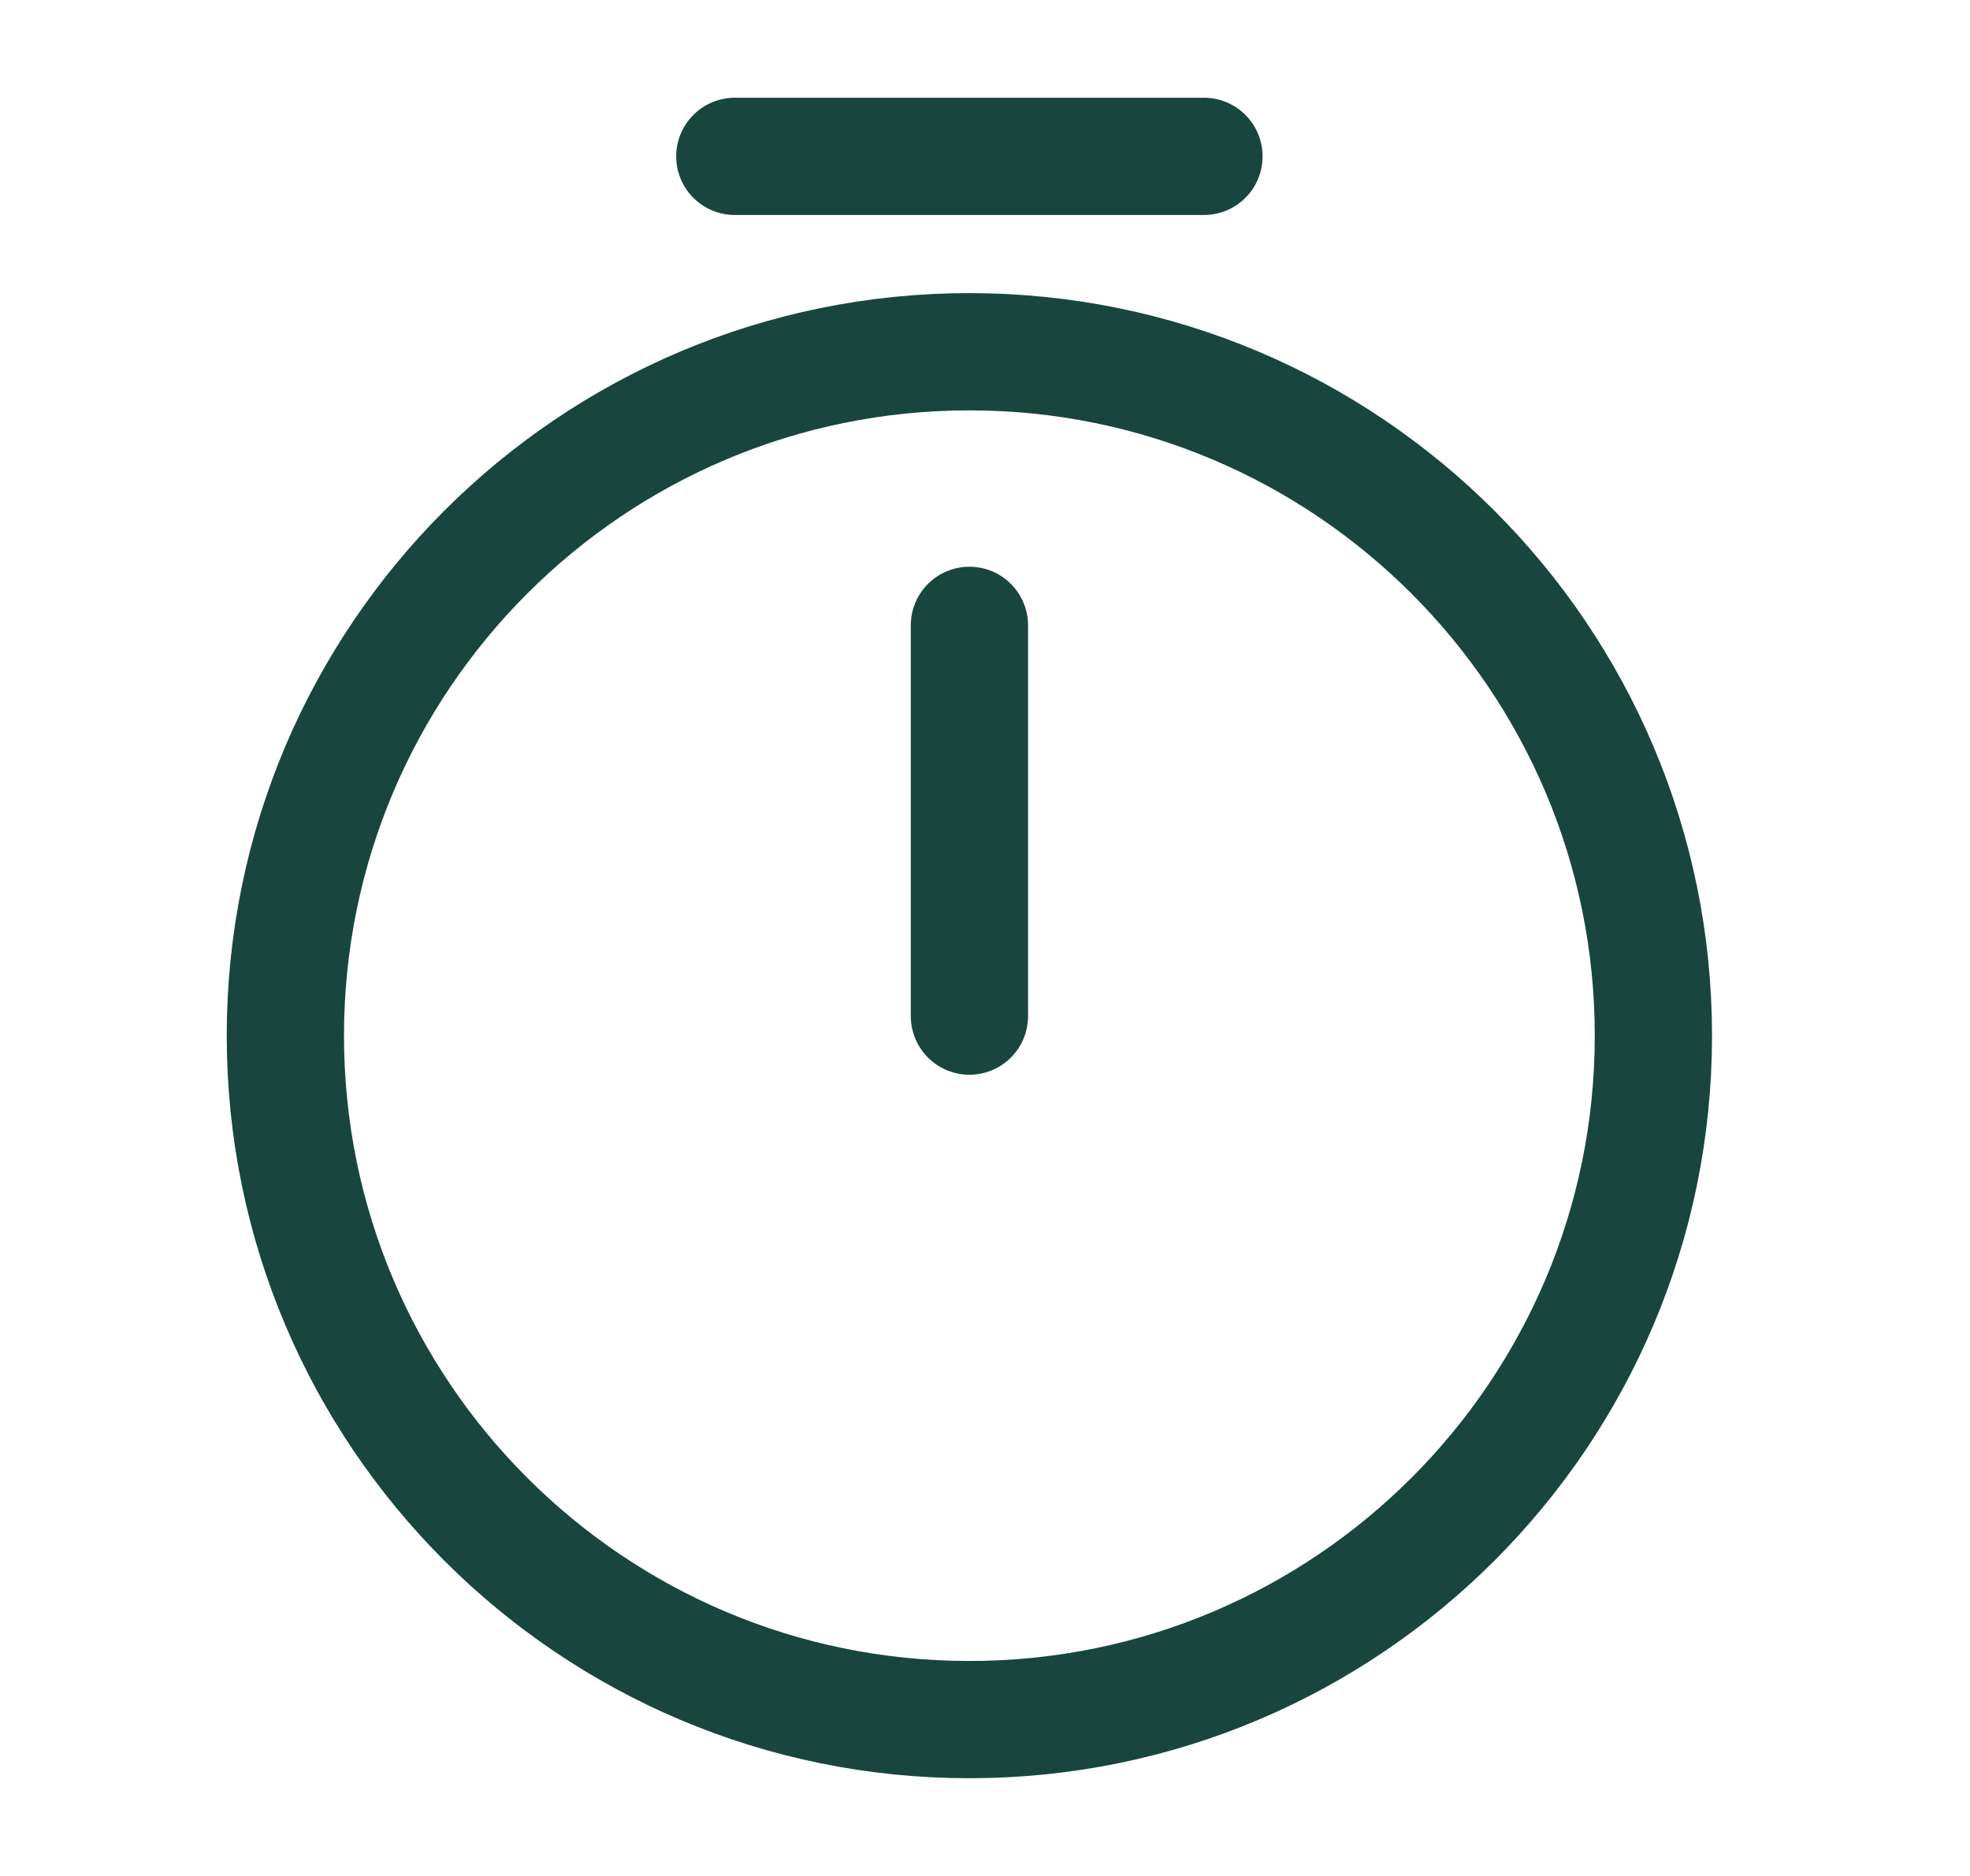 <svg width="21" height="20" viewBox="0 0 21 20" fill="none" xmlns="http://www.w3.org/2000/svg">
<path d="M17.625 11.042C17.625 15.067 14.358 18.333 10.333 18.333C6.308 18.333 3.042 15.067 3.042 11.042C3.042 7.017 6.308 3.75 10.333 3.75C14.358 3.75 17.625 7.017 17.625 11.042Z" stroke="#18463E" stroke-width="1.25" stroke-linecap="round" stroke-linejoin="round"/>
<path d="M10.334 6.667V10.833" stroke="#18463E" stroke-width="1.25" stroke-linecap="round" stroke-linejoin="round"/>
<path d="M7.833 1.667H12.834" stroke="#18463E" stroke-width="1.25" stroke-miterlimit="10" stroke-linecap="round" stroke-linejoin="round"/>
</svg>
